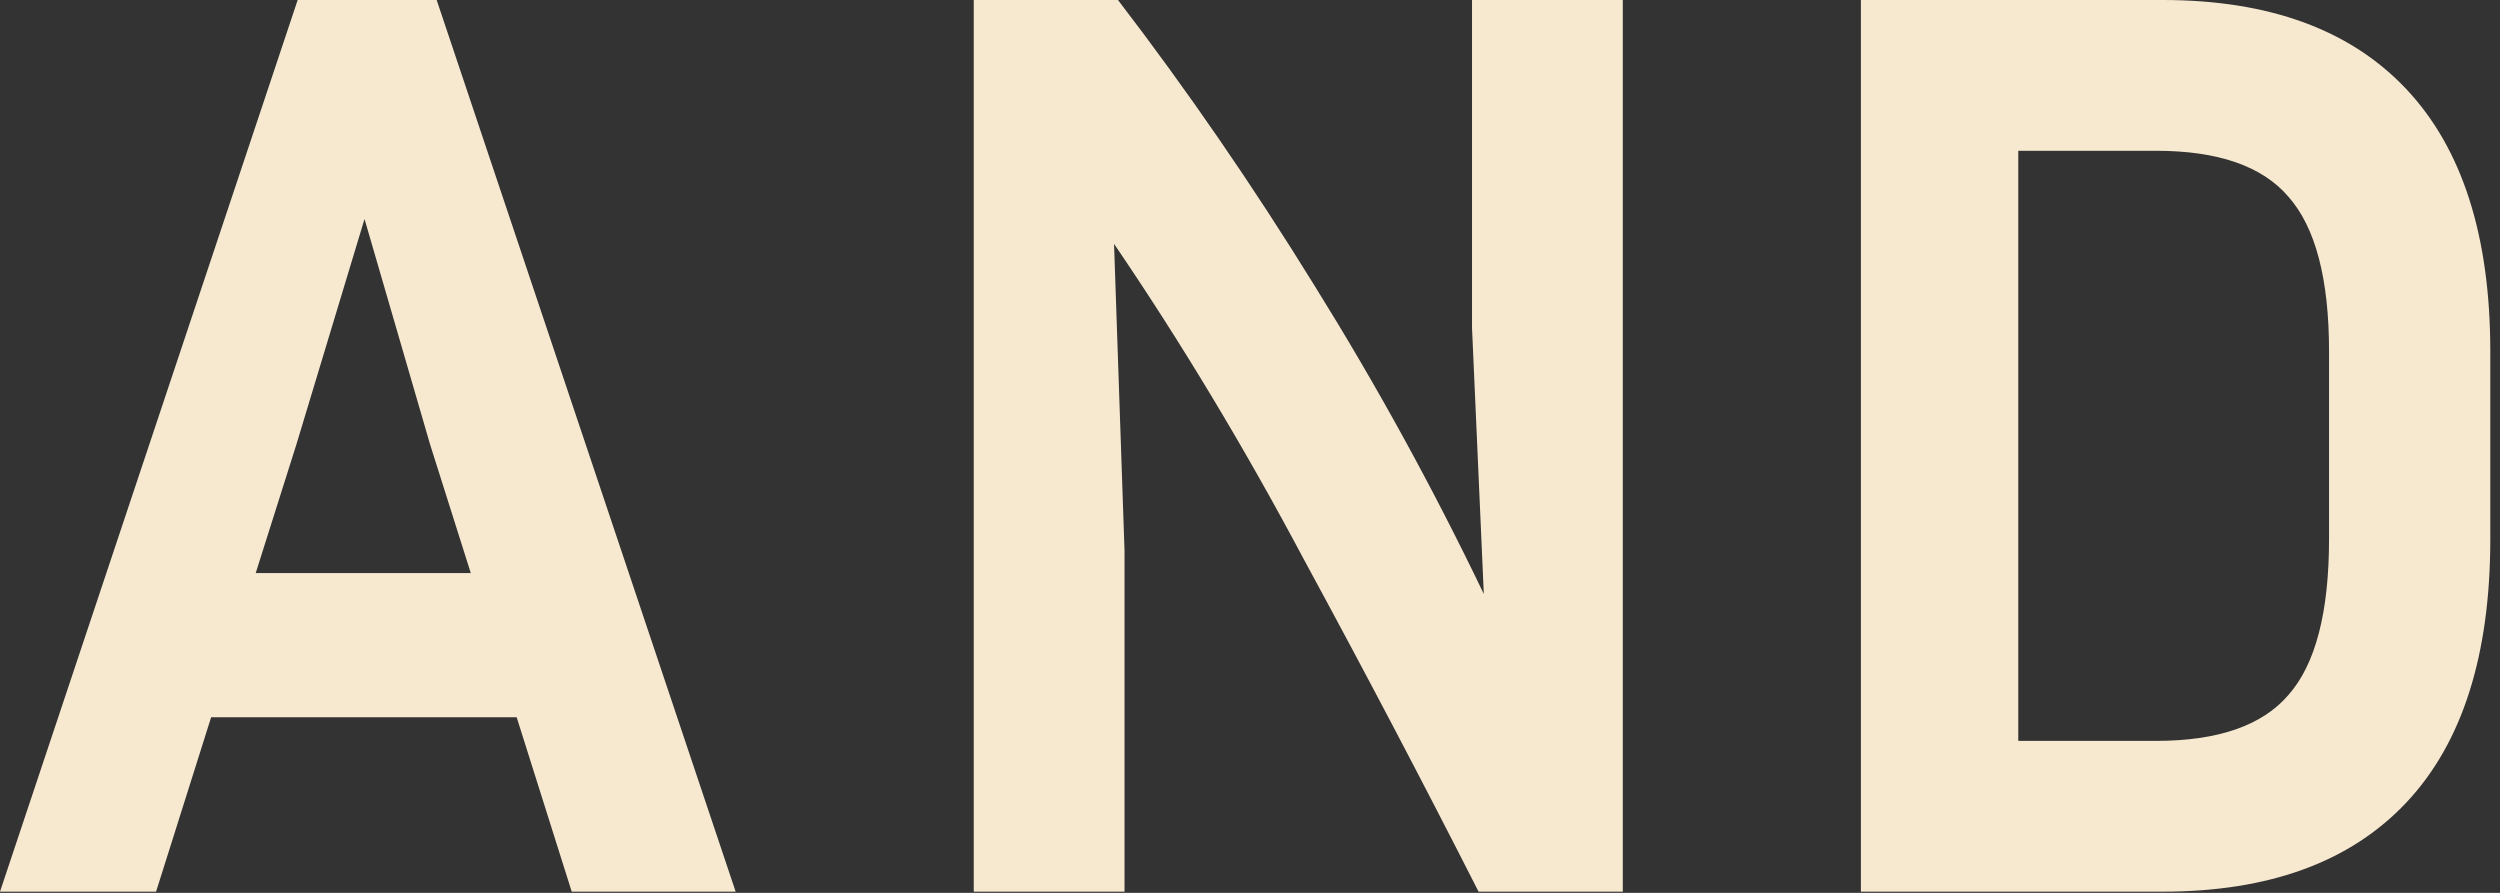<?xml version="1.0" encoding="utf-8"?>
<svg xmlns="http://www.w3.org/2000/svg" fill="none" height="100%" overflow="visible" preserveAspectRatio="none" style="display: block;" viewBox="0 0 42 15" width="100%">
<rect x="0" y="0" width="42" height="15" fill="#333333" stroke="none"/>
<g id="Frame 63">
<path d="M9.605 14.98L8.68 12.05H3.547L2.622 14.98H0L5.001 0H7.336L12.359 14.98H9.605ZM4.979 7.468L4.296 9.627H7.909L7.226 7.468L6.124 3.679L4.979 7.468Z" fill="#F7E9D0" id="Vector"/>
<path d="M16.359 14.98V0H18.782C19.942 1.513 21.044 3.113 22.086 4.802C23.129 6.477 24.076 8.202 24.928 9.979L24.73 5.507V0H27.263V14.98H24.84C23.9 13.13 22.923 11.272 21.91 9.407C20.911 7.527 19.846 5.757 18.716 4.097L18.892 9.252V14.98H16.359Z" fill="#F7E9D0" id="Vector_2"/>
<path d="M31.263 14.98V0H36.33C38.122 0 39.487 0.499 40.427 1.498C41.367 2.497 41.837 3.965 41.837 5.904V9.054C41.837 11.007 41.367 12.483 40.427 13.482C39.487 14.481 38.122 14.98 36.33 14.98H31.263ZM36.22 2.533H33.907V12.447H36.22C37.263 12.447 38.004 12.19 38.445 11.676C38.9 11.162 39.128 10.288 39.128 9.054V5.904C39.128 4.685 38.9 3.818 38.445 3.304C38.004 2.79 37.263 2.533 36.22 2.533Z" fill="#F7E9D0" id="Vector_3"/>
</g>
</svg>